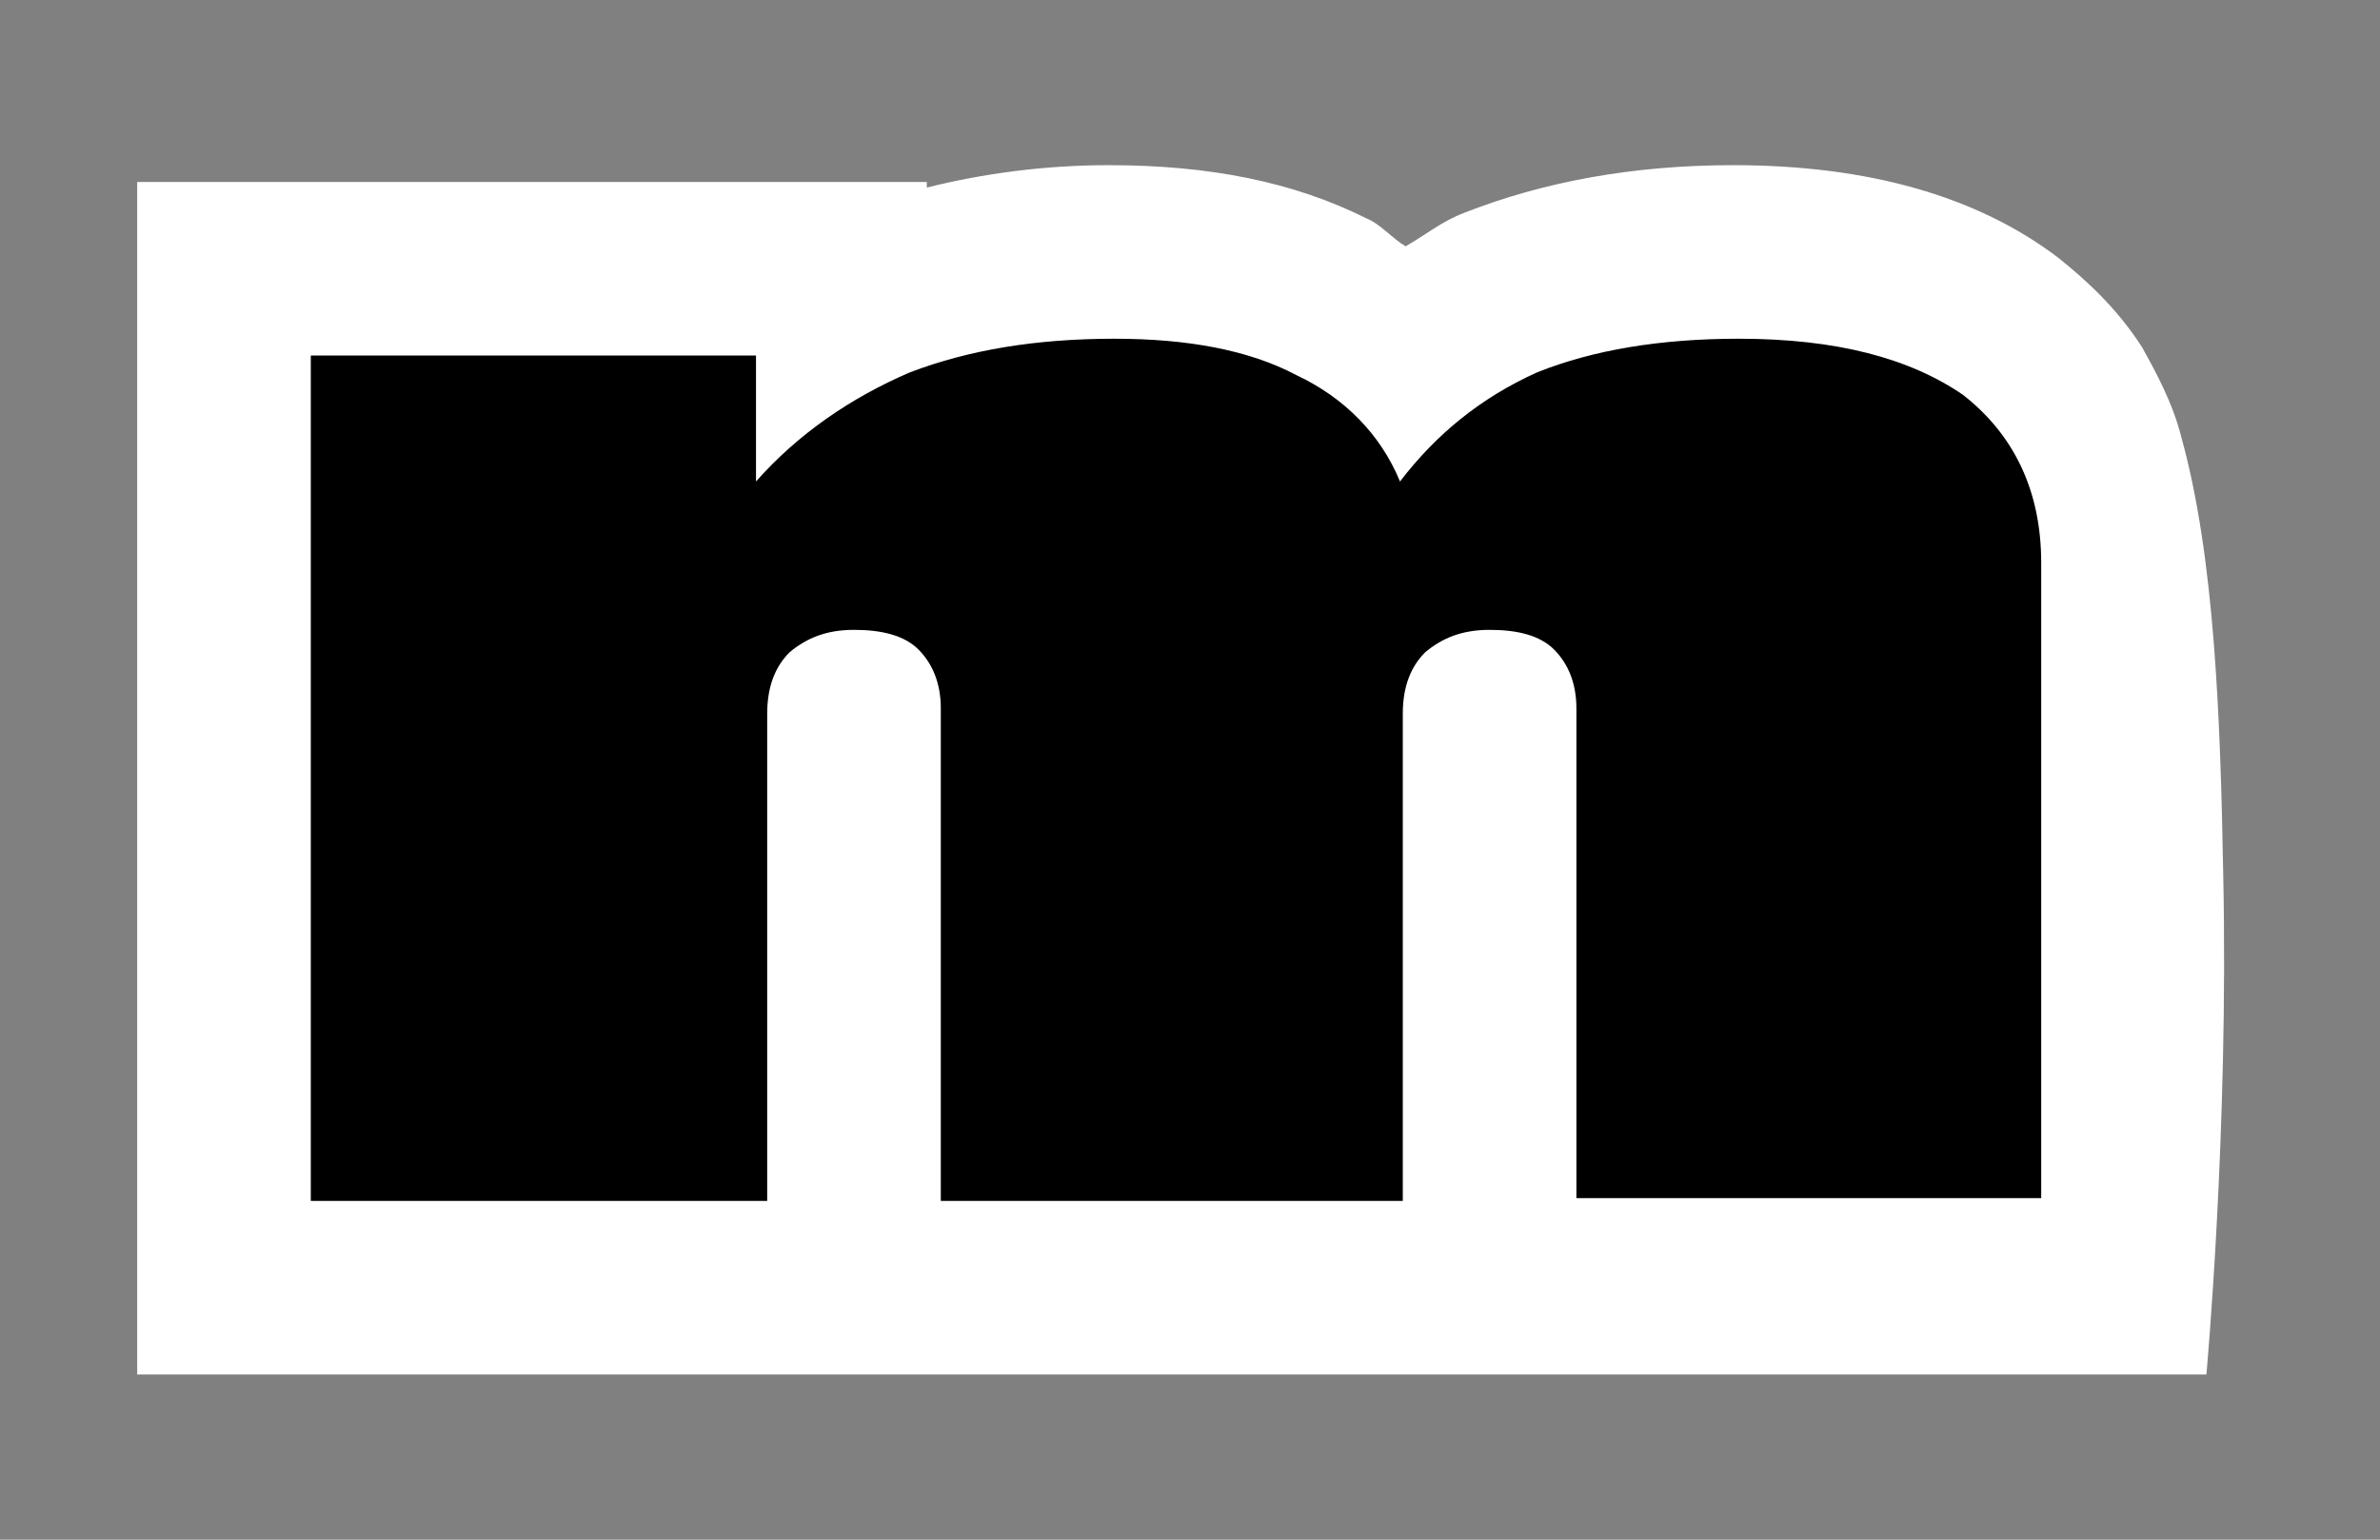 <?xml version="1.0" encoding="utf-8"?>
<!-- Generator: Adobe Illustrator 18.1.1, SVG Export Plug-In . SVG Version: 6.00 Build 0)  -->
<svg version="1.1" xmlns="http://www.w3.org/2000/svg" xmlns:xlink="http://www.w3.org/1999/xlink" x="0px" y="0px"
	 viewBox="0 0 85 55" enable-background="new 0 0 85 55" xml:space="preserve">
<rect x="0" y="0" width="85" height="55" fill="#808080" stroke="none"/>
<g id="Calque_3">
</g>
<g id="Calque_1">
</g>
<g id="Calque_2">
	<path fill="#FFFFFF" d="M76.5,12.4c-0.9-1.4-2-2.4-3-3.2C70.6,7,66.7,5.9,61.9,5.9c-3.6,0-6.8,0.6-9.6,1.7l0,0
		c-0.8,0.3-1.4,0.8-2.1,1.2c-0.5-0.3-0.9-0.8-1.4-1c-2.6-1.3-5.6-1.9-9.2-1.9c-2.3,0-4.5,0.3-6.5,0.8c0,0,0-0.2,0-0.2H4.9v42.6h73.9
		c0,0,0.8-8.7,0.6-17.9c-0.1-5.5-0.3-11.3-1.5-15.6C77.6,14.4,77,13.3,76.5,12.4z"/>
	<g>
		<path d="M11.1,42.9V12.7H27v4.5c1.5-1.7,3.4-3,5.5-3.9c2.1-0.8,4.5-1.2,7.3-1.2c2.6,0,4.8,0.4,6.5,1.3c1.7,0.8,3,2.1,3.7,3.8
			c1.3-1.7,2.9-3,4.9-3.9c2-0.8,4.4-1.2,7.2-1.2c3.5,0,6.1,0.7,8,2c1.8,1.4,2.8,3.4,2.8,6v22.7H56.3V25.3c0-0.9-0.3-1.6-0.8-2.1
			c-0.5-0.5-1.3-0.7-2.3-0.7c-1,0-1.7,0.3-2.3,0.8c-0.5,0.5-0.8,1.2-0.8,2.2v17.4H33.6V25.3c0-0.9-0.3-1.6-0.8-2.1
			c-0.5-0.5-1.3-0.7-2.3-0.7c-1,0-1.7,0.3-2.3,0.8c-0.5,0.5-0.8,1.2-0.8,2.2v17.4H11.1z"/>
	</g>
</g>
</svg>
